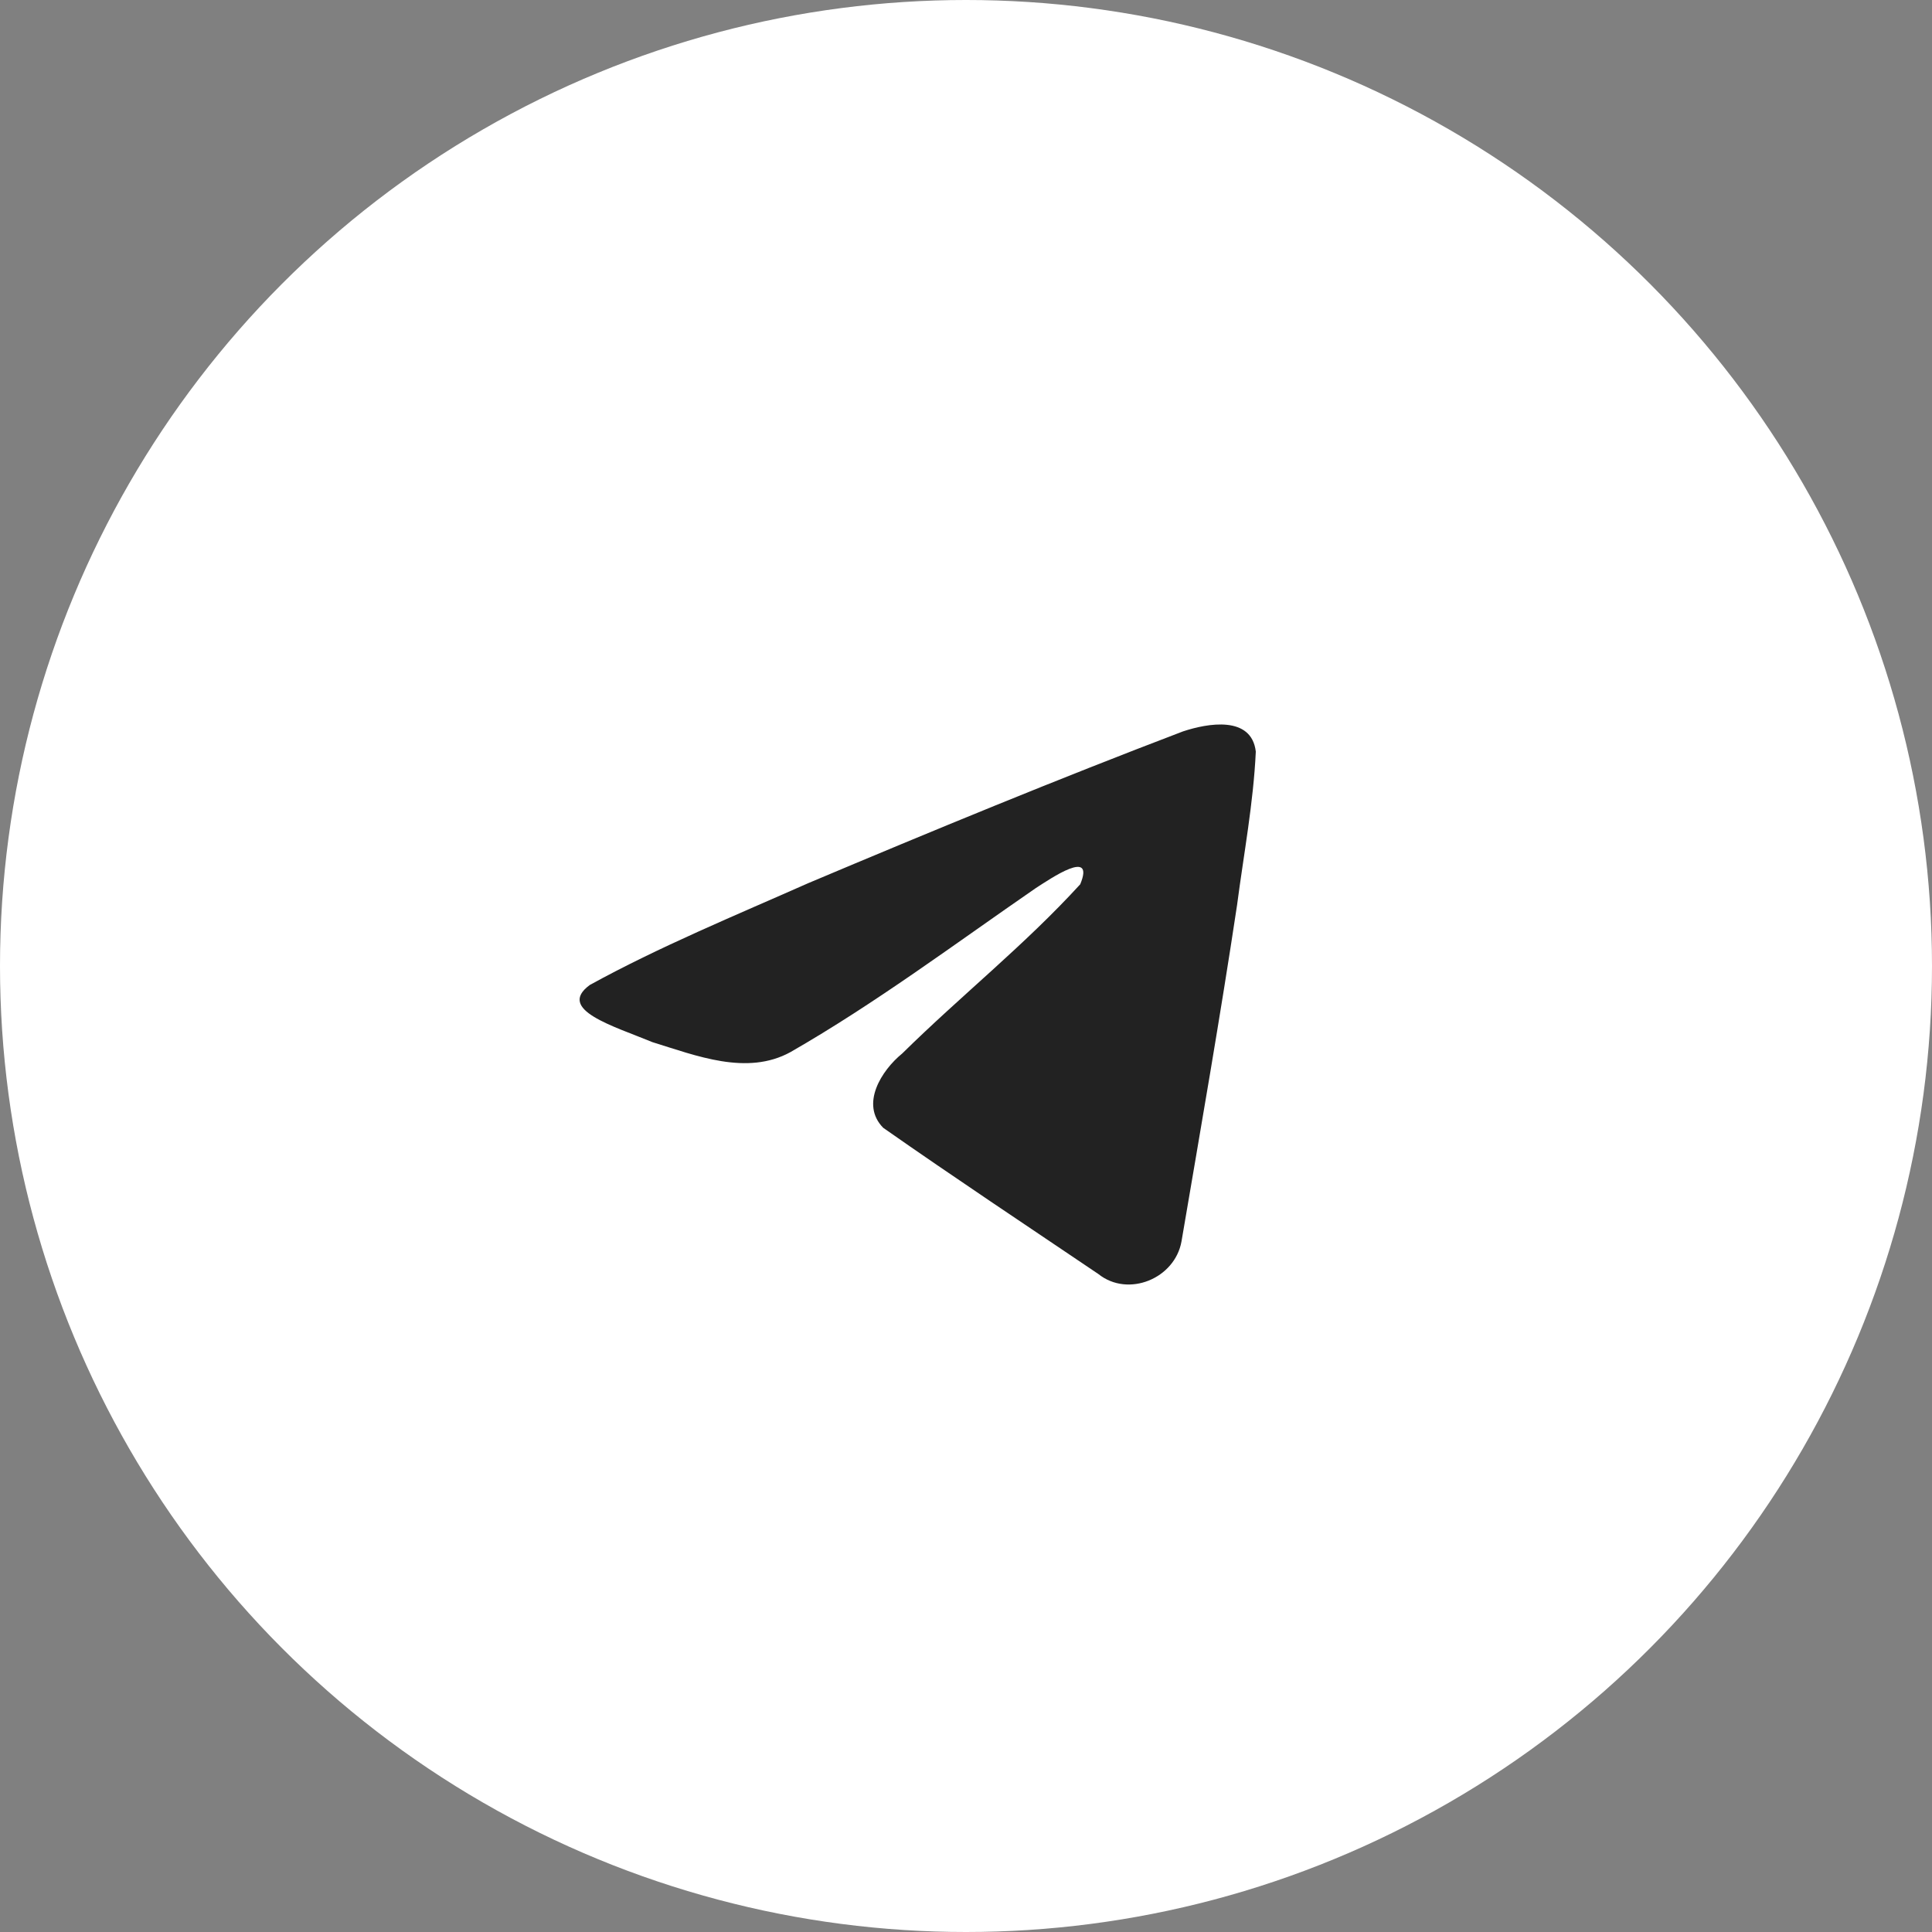 <?xml version="1.0" encoding="UTF-8"?> <svg xmlns="http://www.w3.org/2000/svg" width="40" height="40" viewBox="0 0 40 40" fill="none"><rect x="0" y="0" width="40" height="40" fill="#808080" stroke="none"/> <circle cx="20" cy="20" r="20" fill="white"></circle> <path d="M12.211 20.393C13.644 19.604 15.242 18.946 16.736 18.284C19.306 17.2 21.886 16.135 24.492 15.143C25 14.974 25.911 14.809 26 15.561C25.951 16.624 25.75 17.682 25.612 18.739C25.262 21.064 24.857 23.382 24.462 25.7C24.326 26.472 23.358 26.871 22.74 26.377C21.253 25.373 19.754 24.378 18.286 23.35C17.805 22.861 18.251 22.16 18.68 21.811C19.905 20.604 21.204 19.578 22.365 18.308C22.678 17.552 21.753 18.19 21.448 18.385C19.771 19.541 18.135 20.767 16.367 21.782C15.464 22.279 14.412 21.855 13.509 21.577C12.7 21.242 11.514 20.904 12.211 20.393L12.211 20.393Z" fill="#222222"></path> </svg> 